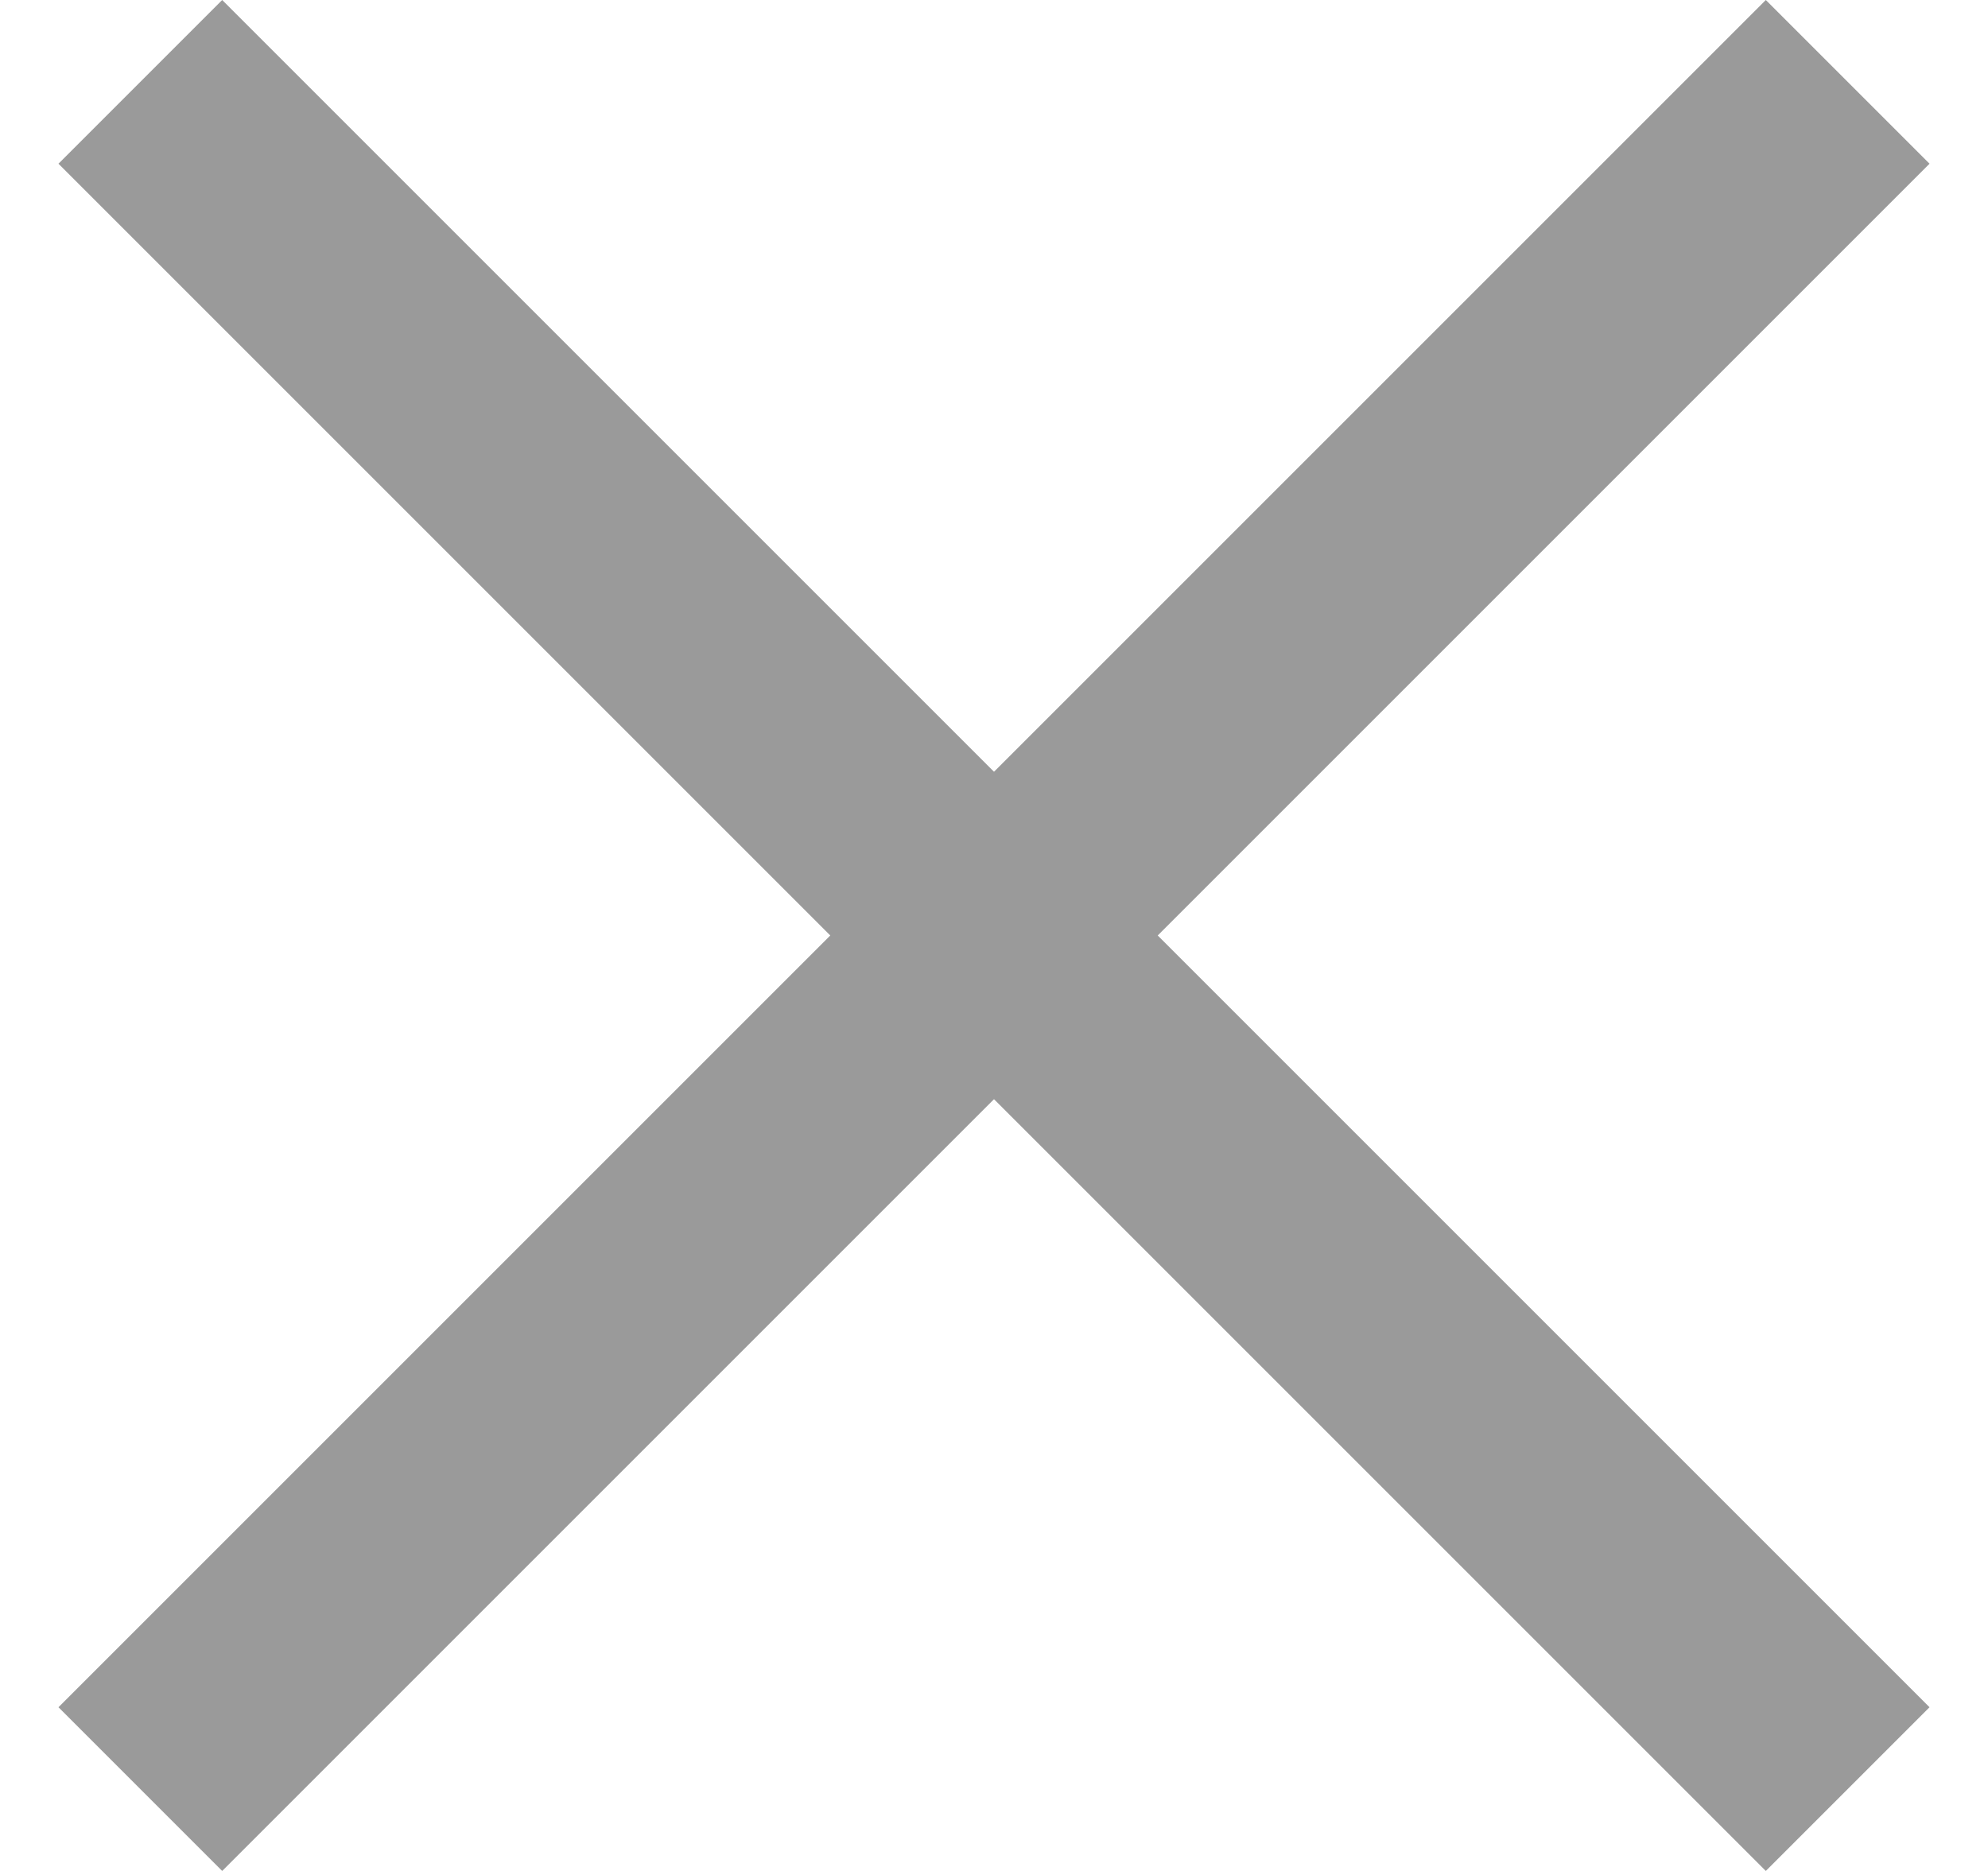 <svg width="17" height="16" fill="none" xmlns="http://www.w3.org/2000/svg"><path d="M16.5 1.4L15.1 0 8.5 6.6 1.9 0 .5 1.4 7.1 8 .5 14.6 1.9 16l6.6-6.6 6.6 6.6 1.4-1.4L9.9 8l6.6-6.6z" fill="#9A9A9A"/></svg>